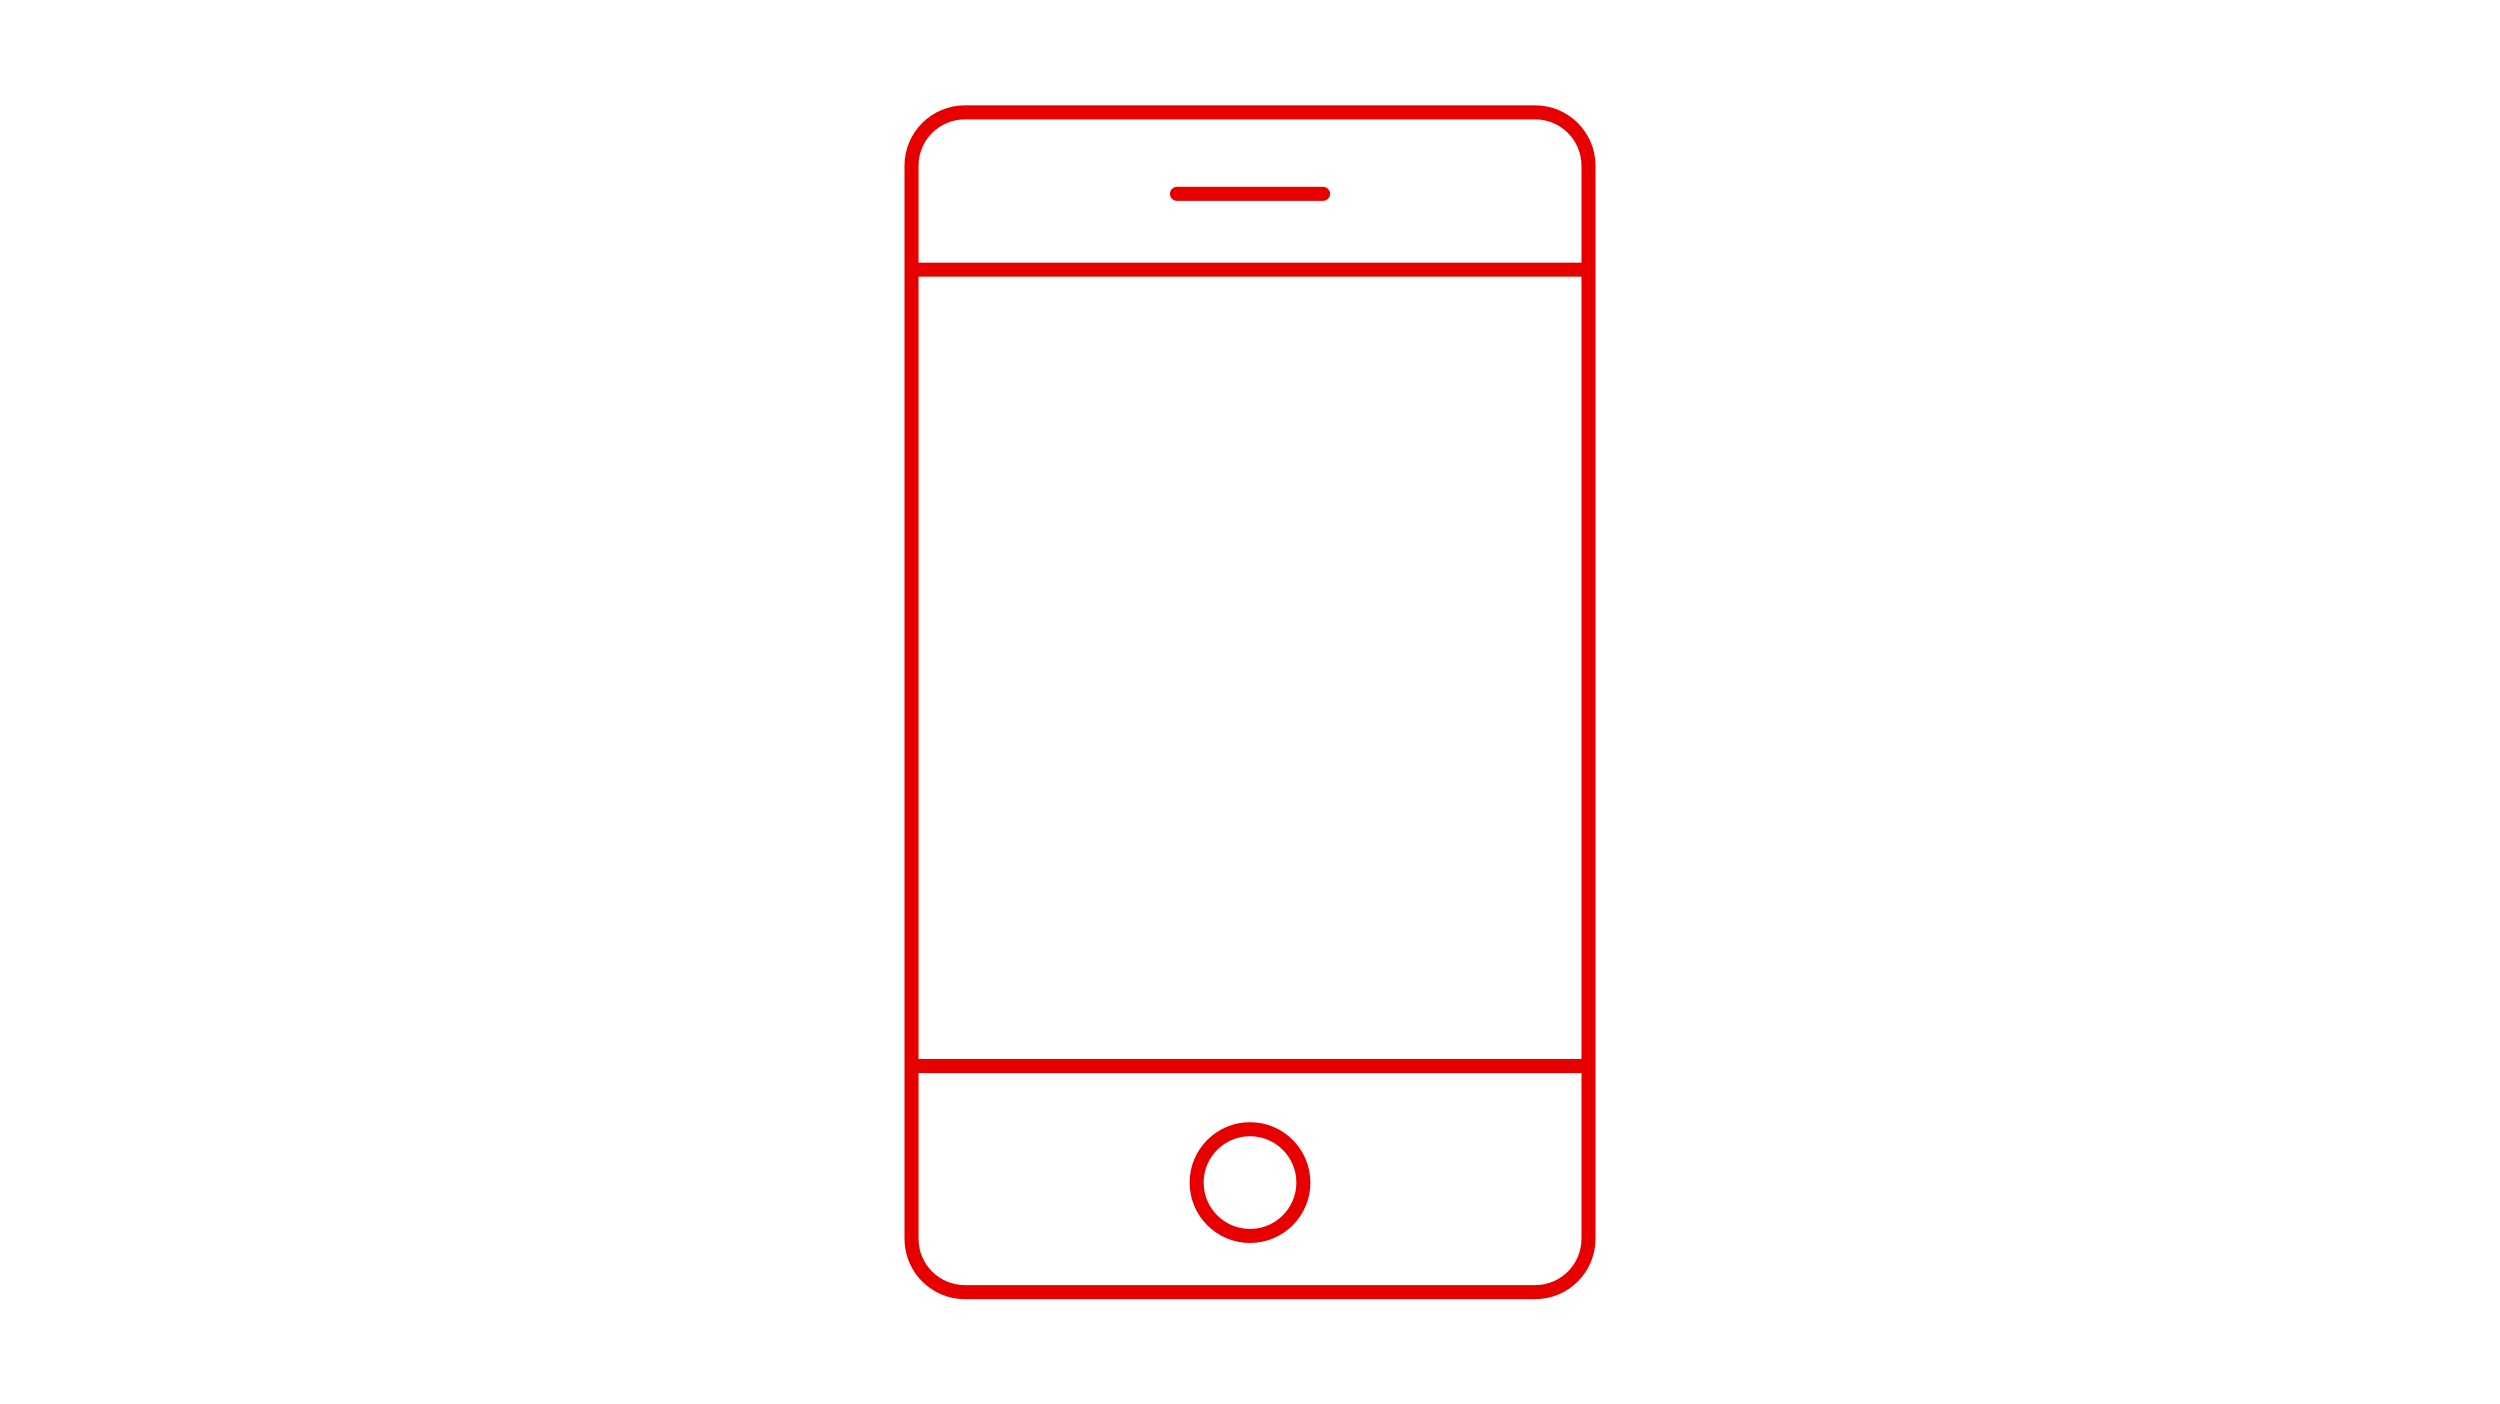 <?xml version="1.0" encoding="utf-8"?>
<!-- Generator: Adobe Illustrator 25.0.1, SVG Export Plug-In . SVG Version: 6.00 Build 0)  -->
<svg version="1.1" id="Layer_1" xmlns="http://www.w3.org/2000/svg" xmlns:xlink="http://www.w3.org/1999/xlink" x="0px" y="0px"
	 viewBox="0 0 178 100" enable-background="new 0 0 178 100" xml:space="preserve">
<g>
	
		<circle fill="none" stroke="#E60000" stroke-linecap="round" stroke-linejoin="round" stroke-miterlimit="10" cx="89" cy="84.2" r="3.8"/>
	<path fill="none" stroke="#E60000" stroke-linecap="round" stroke-linejoin="round" stroke-miterlimit="10" d="M109.3,92H68.7
		c-2.1,0-3.8-1.7-3.8-3.8V11.8c0-2.1,1.7-3.8,3.8-3.8h40.6c2.1,0,3.8,1.7,3.8,3.8v76.4C113.1,90.3,111.4,92,109.3,92z"/>
	
		<line fill="none" stroke="#E60000" stroke-linecap="round" stroke-linejoin="round" stroke-miterlimit="10" x1="65.1" y1="75.9" x2="112.9" y2="75.9"/>
	
		<line fill="none" stroke="#E60000" stroke-linecap="round" stroke-linejoin="round" stroke-miterlimit="10" x1="83.8" y1="13.8" x2="94.2" y2="13.8"/>
	
		<line fill="none" stroke="#E60000" stroke-linecap="round" stroke-linejoin="round" stroke-miterlimit="10" x1="65.1" y1="19.2" x2="112.9" y2="19.2"/>
</g>
</svg>
